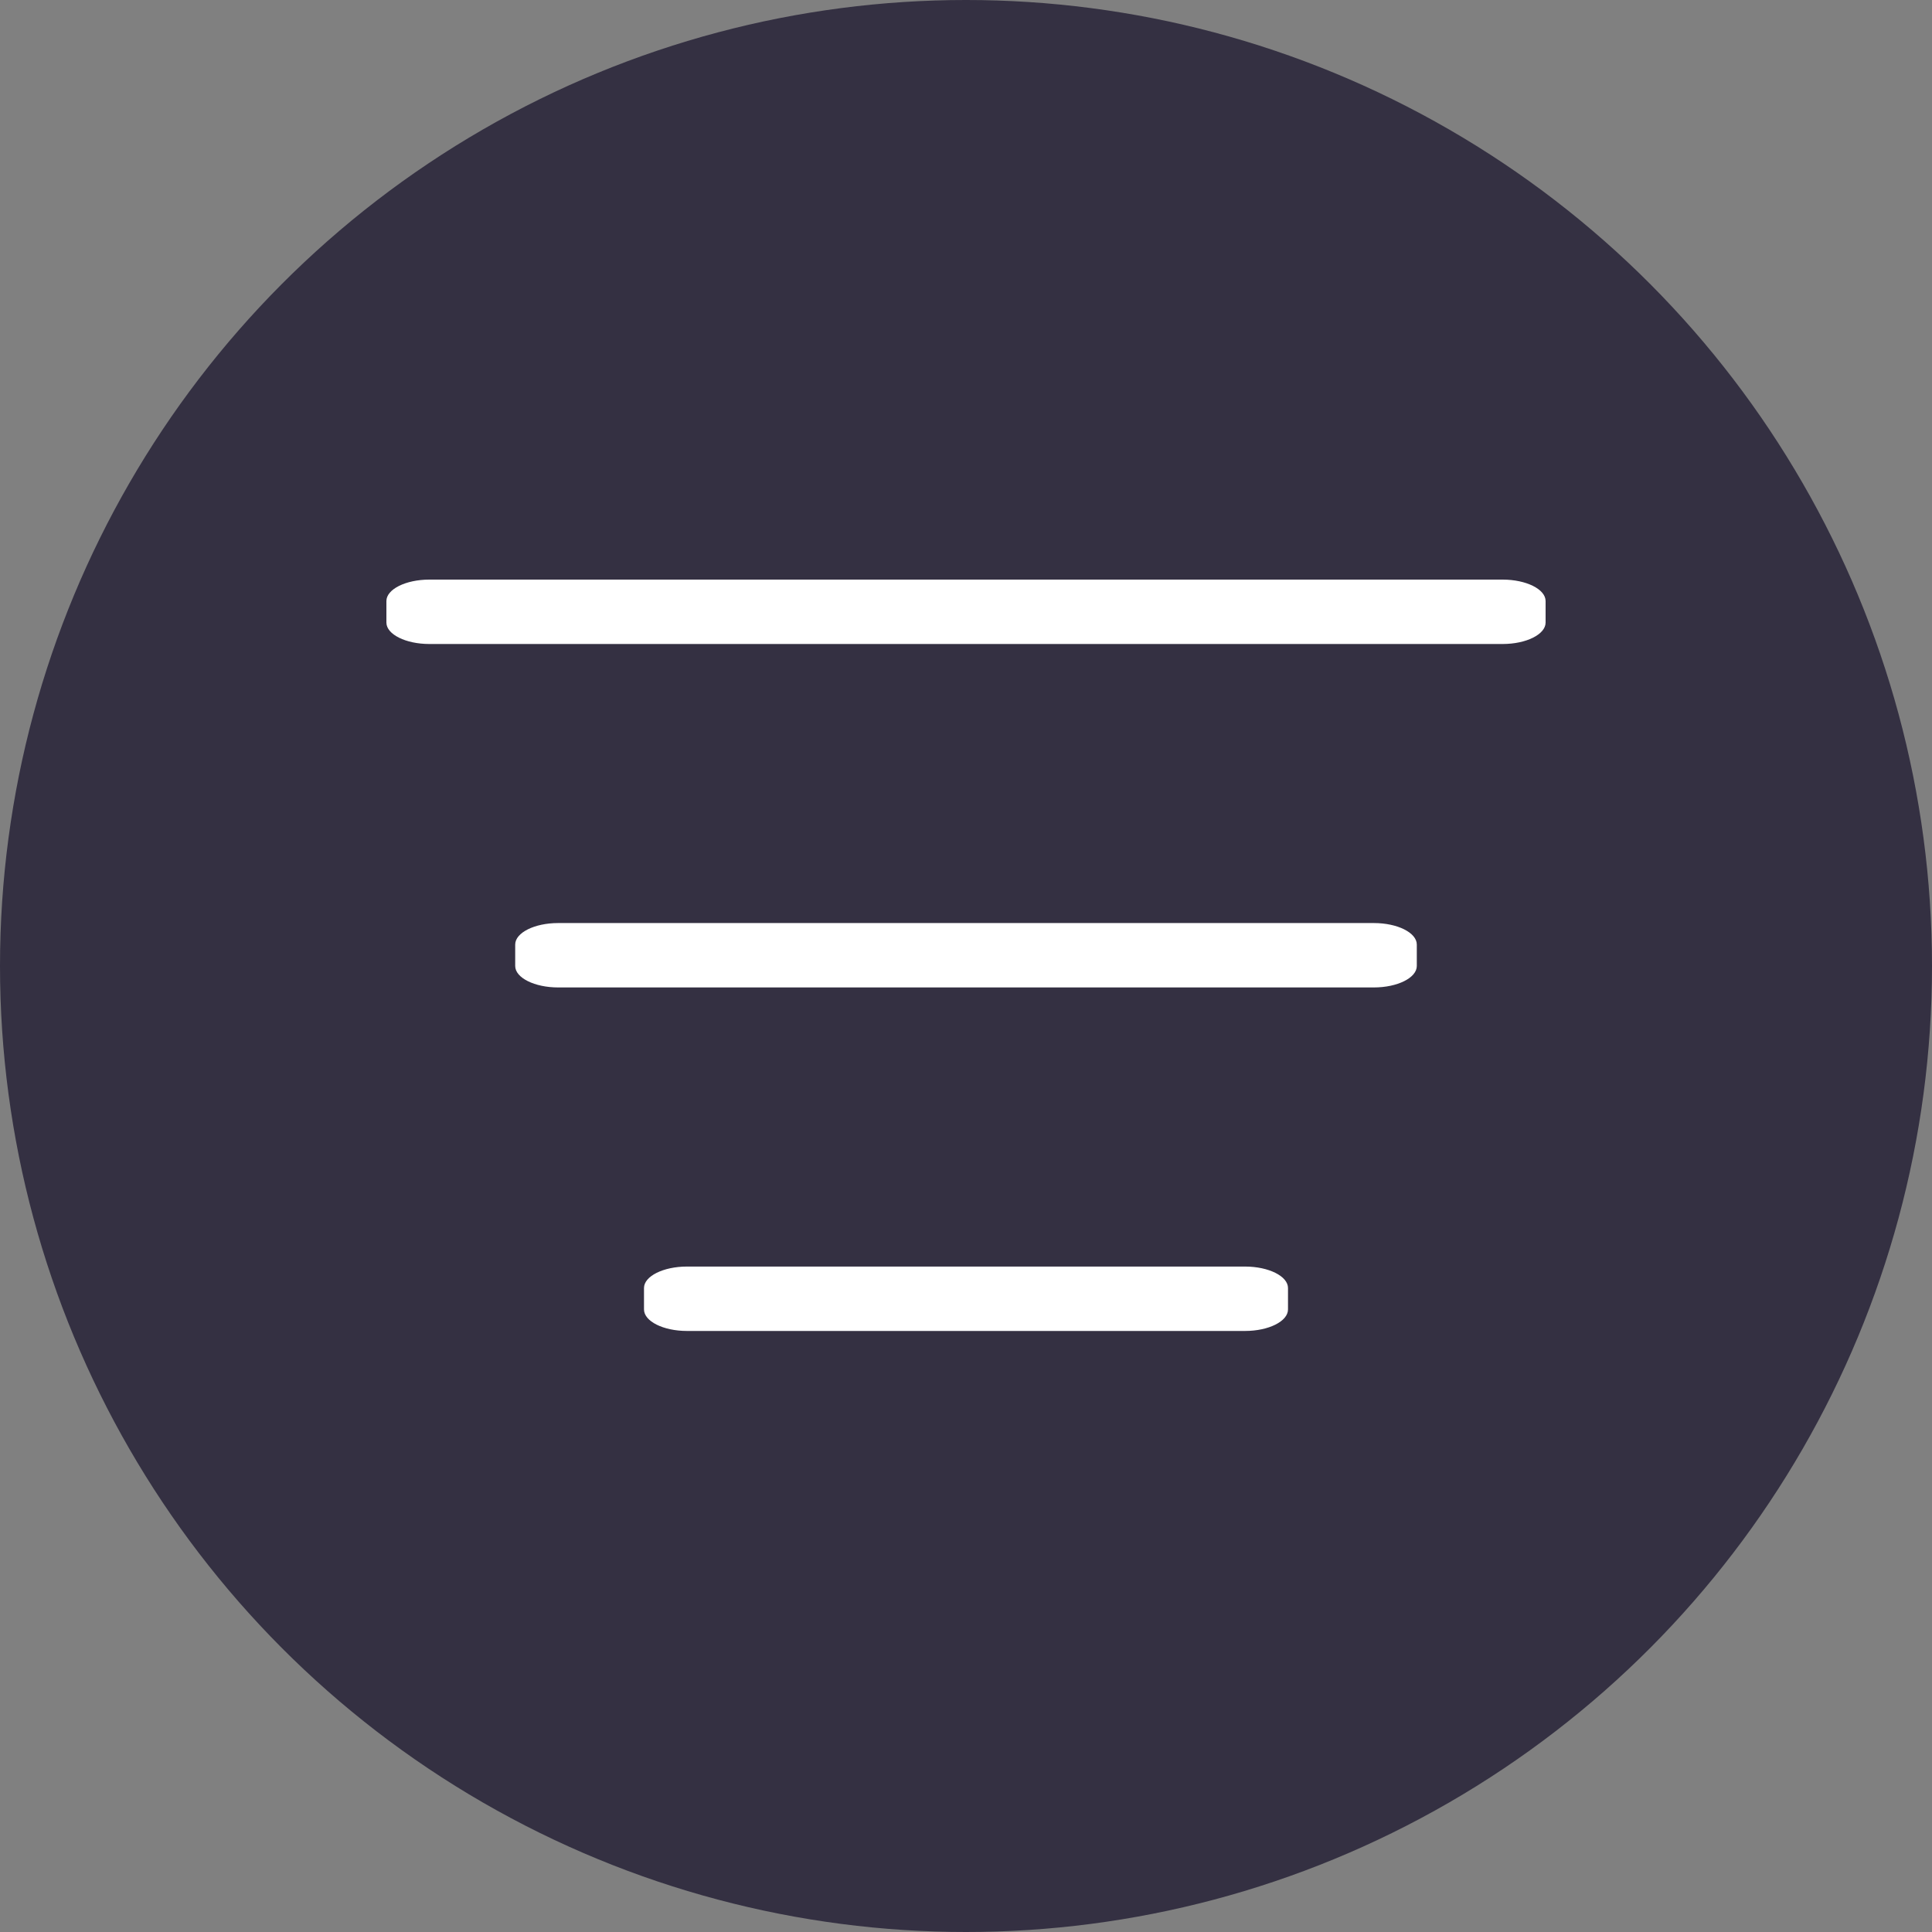 <svg width="30" height="30" viewBox="0 0 30 30" xmlns="http://www.w3.org/2000/svg"><rect x="0" y="0" width="30" height="30" fill="#808080" stroke="none"/><title>noun_639113_cc</title><g fill="none" fill-rule="evenodd"><circle fill="#343042" fill-rule="nonzero" cx="15" cy="15" r="15"/><path d="M24 9.667c0 .183-.3.333-.667.333H6.667C6.3 10 6 9.85 6 9.667v-.334C6 9.15 6.3 9 6.667 9h16.666c.367 0 .667.15.667.333v.334z" fill="#FFF"/><path d="M22 15c0 .183-.3.333-.667.333H8.667C8.3 15.333 8 15.183 8 15v-.333c0-.184.3-.334.667-.334h12.666c.367 0 .667.15.667.334V15zm-2 5.333c0 .184-.3.334-.667.334h-8.666c-.367 0-.667-.15-.667-.334V20c0-.183.3-.333.667-.333h8.666c.367 0 .667.15.667.333v.333z" fill="#FFF" fill-rule="nonzero"/></g></svg>